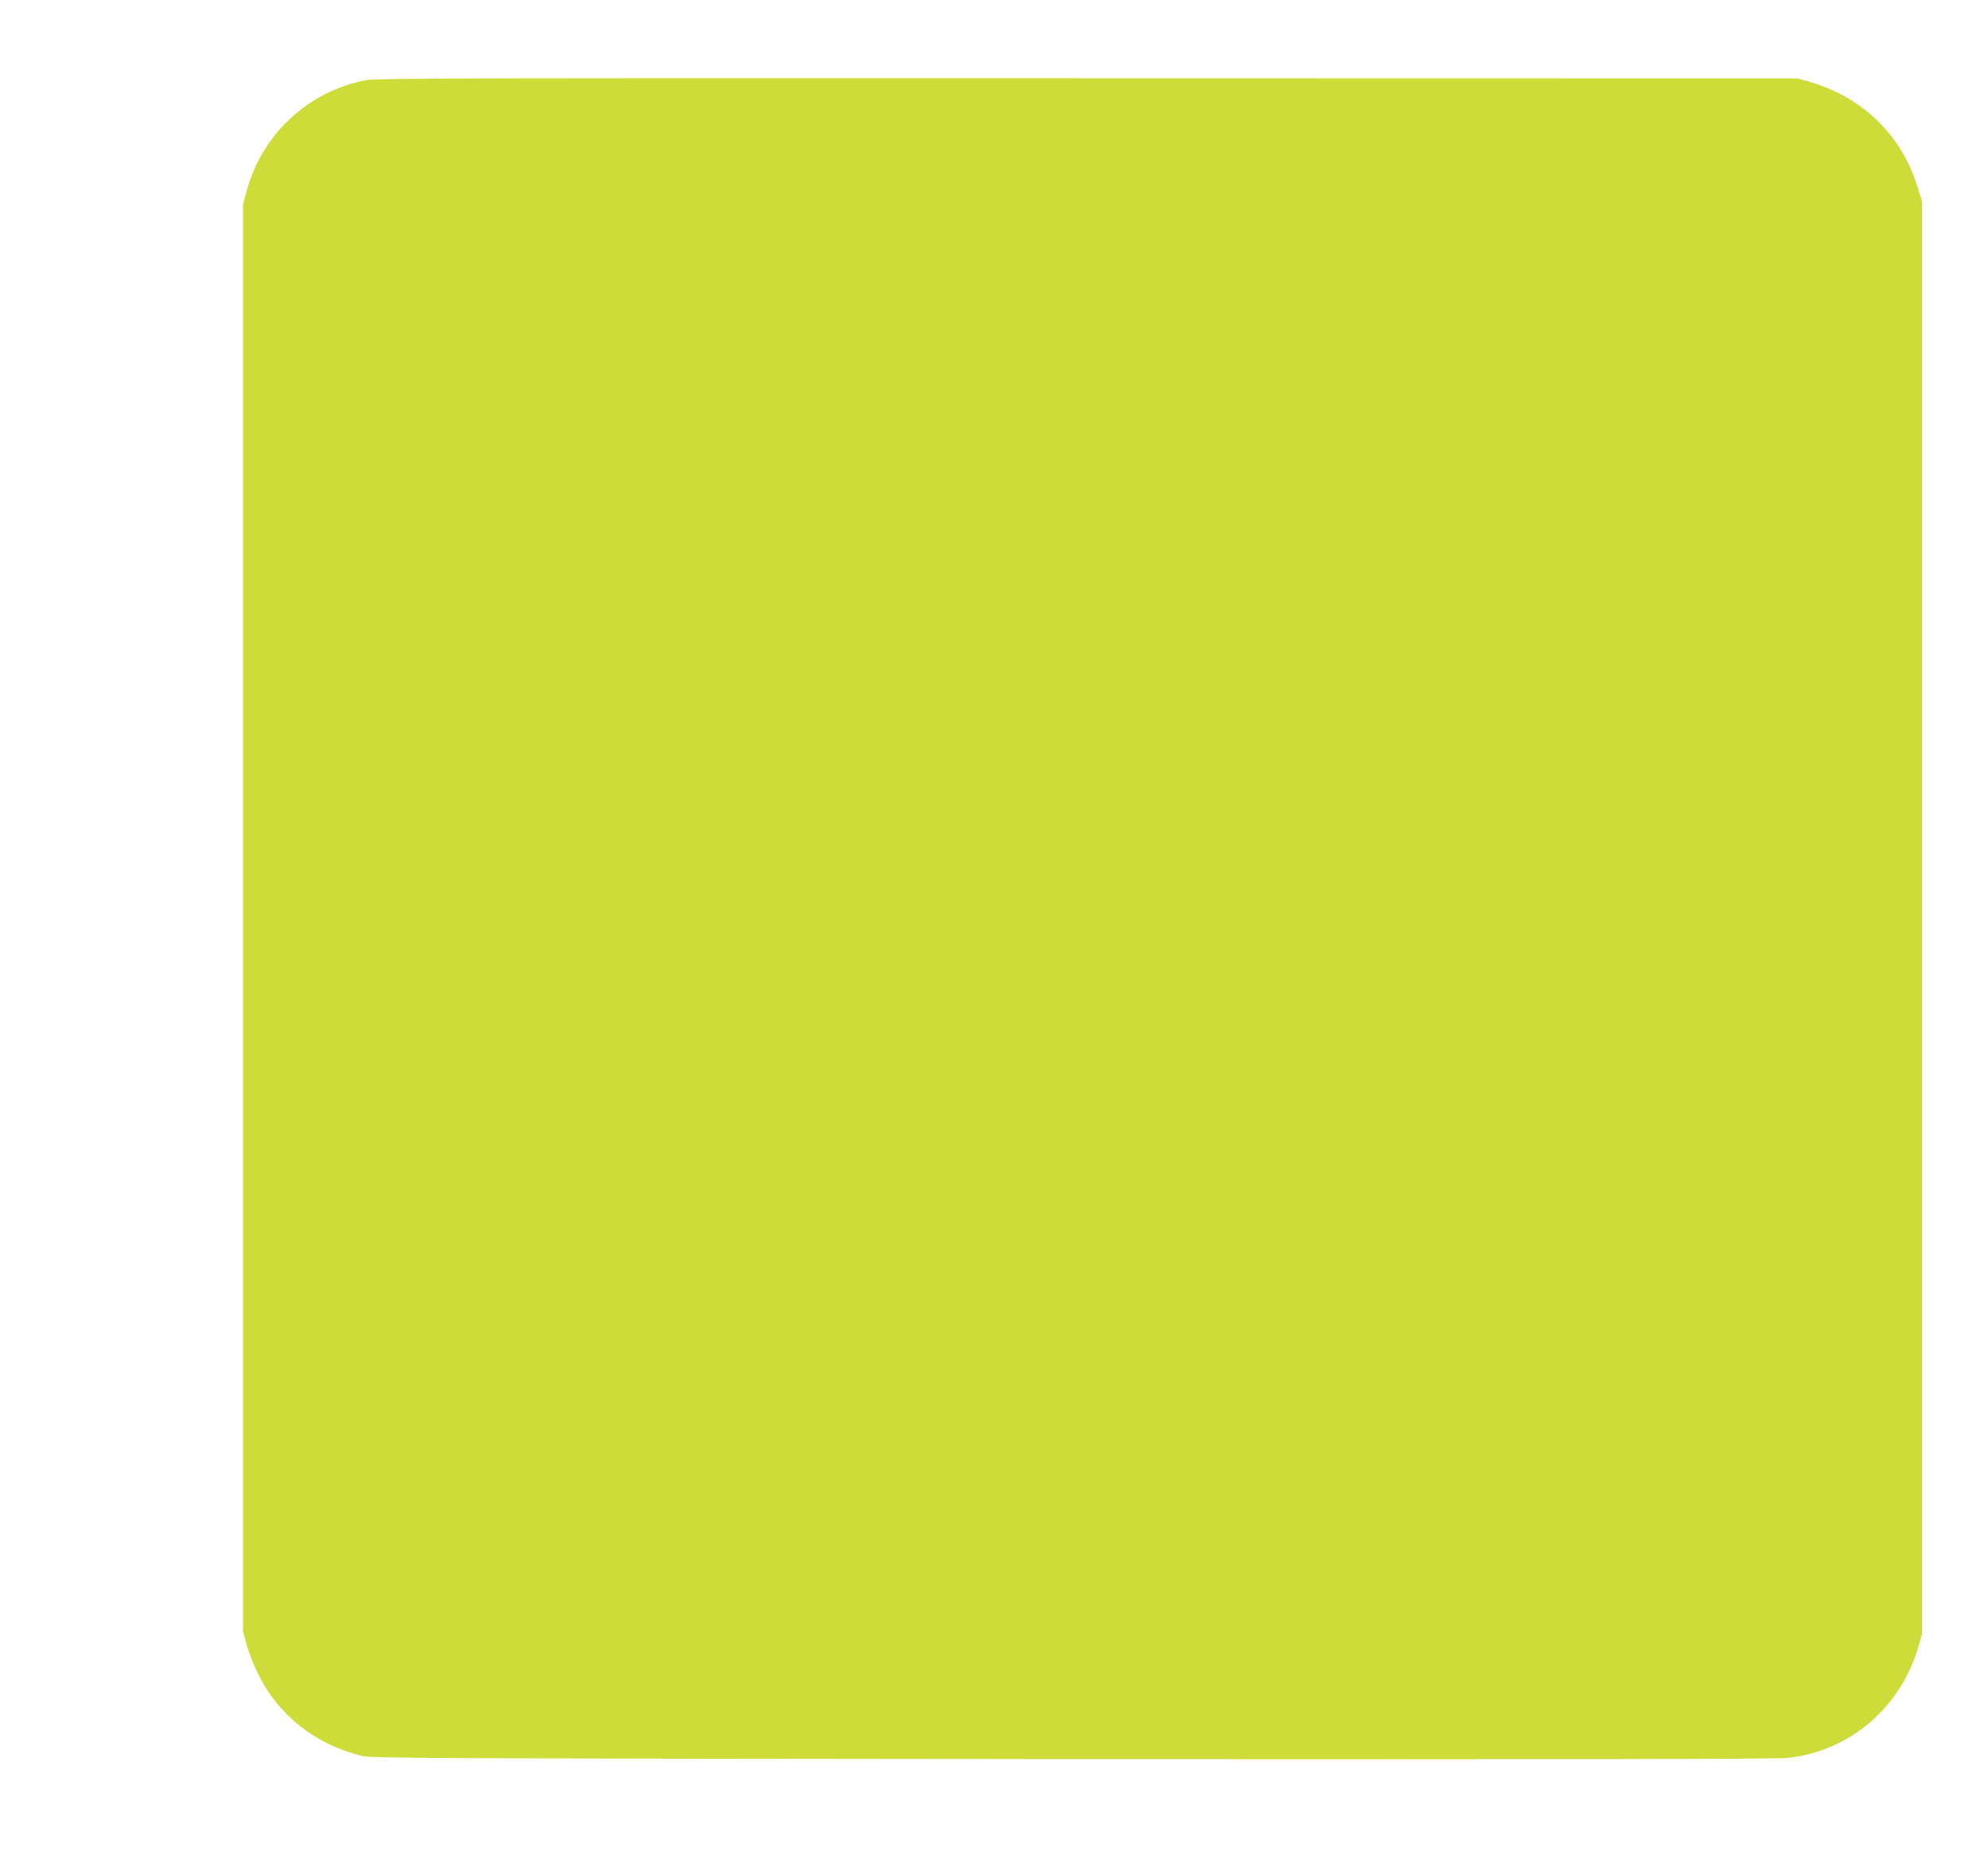<?xml version="1.0" standalone="no"?>
<!DOCTYPE svg PUBLIC "-//W3C//DTD SVG 20010904//EN"
 "http://www.w3.org/TR/2001/REC-SVG-20010904/DTD/svg10.dtd">
<svg version="1.0" xmlns="http://www.w3.org/2000/svg"
 width="1280pt" height="1207pt" viewBox="0 0 1280 1207"
 preserveAspectRatio="xMidYMid meet">
<g transform="translate(0,1207) scale(0.1,-0.1)"
fill="#cddc39" stroke="none">
<path d="M2363 11555 c-373 -68 -676 -347 -775 -715 l-23 -85 0 -4595 0 -4595
23 -85 c12 -47 45 -131 72 -186 131 -269 366 -455 668 -531 62 -16 380 -17
4577 -21 3291 -2 4537 0 4610 8 397 45 724 325 837 717 l23 78 0 4615 0 4615
-28 89 c-53 168 -130 298 -247 417 -122 123 -271 210 -445 261 l-80 23 -4570
1 c-3722 2 -4583 0 -4642 -11z"/>
</g>
</svg>
